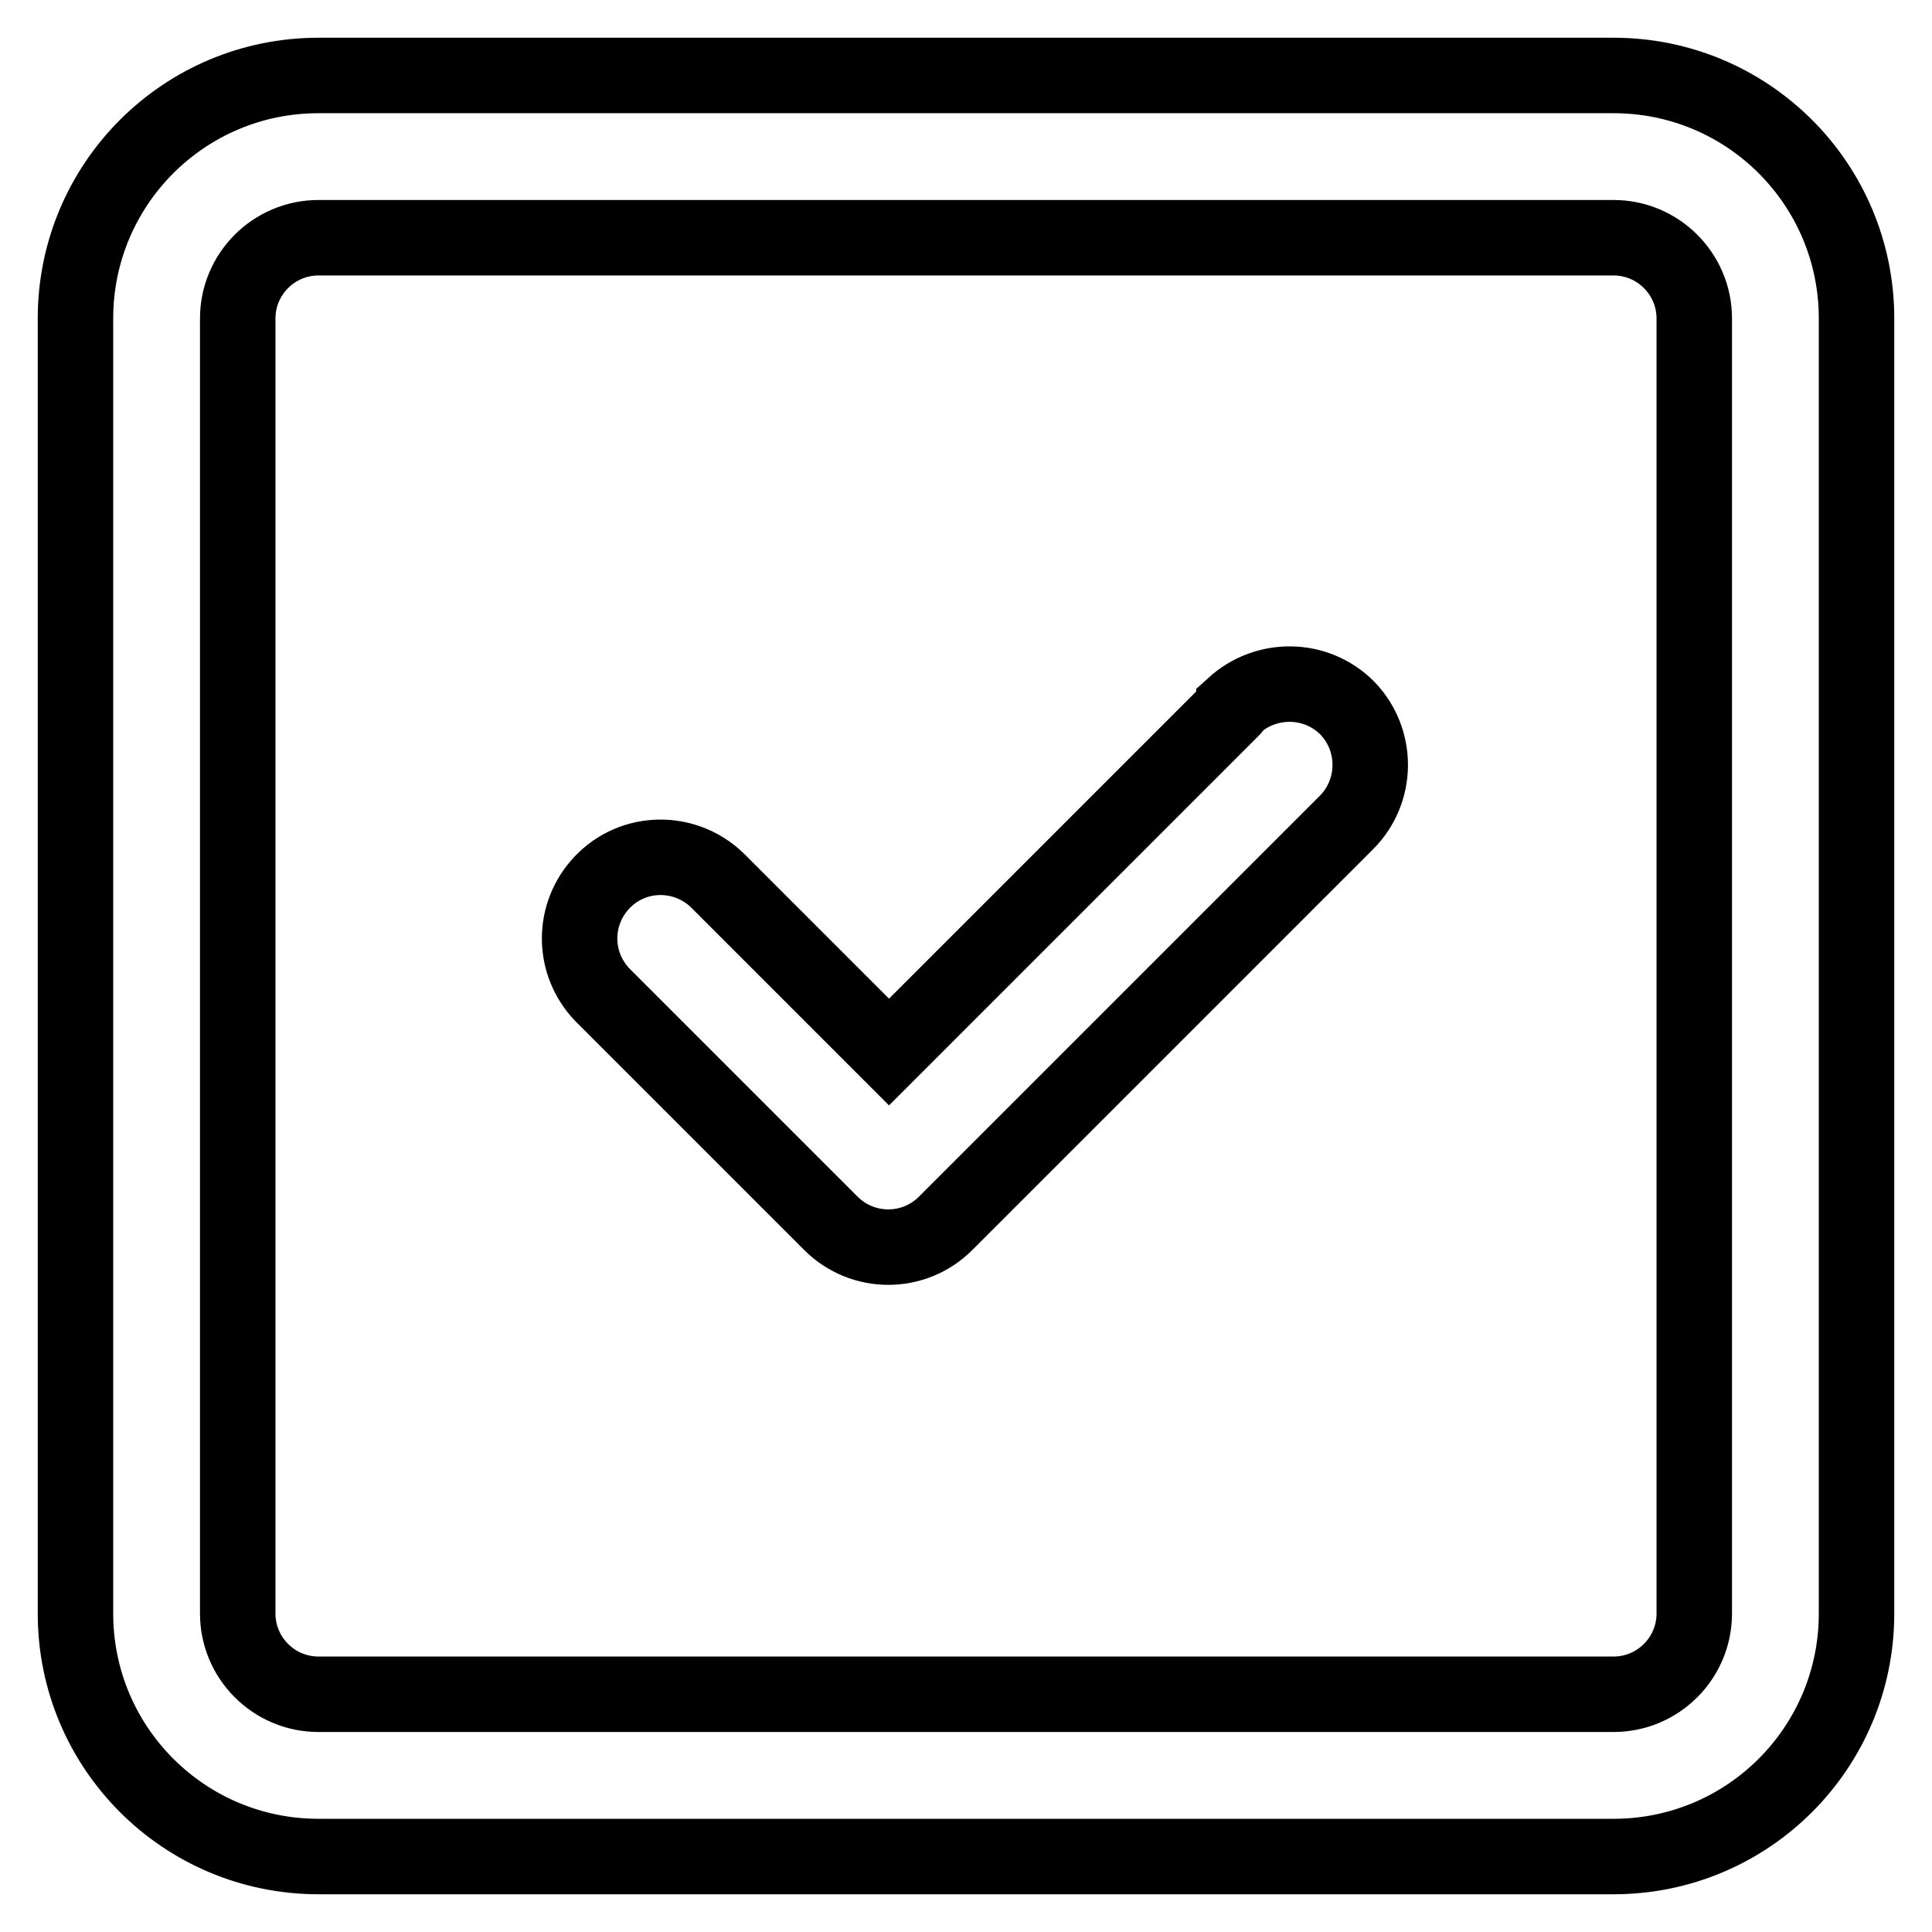 <?xml version="1.0" encoding="utf-8"?>
<!-- Svg Vector Icons : http://www.onlinewebfonts.com/icon -->
<!DOCTYPE svg PUBLIC "-//W3C//DTD SVG 1.1//EN" "http://www.w3.org/Graphics/SVG/1.1/DTD/svg11.dtd">
<svg version="1.1" xmlns="http://www.w3.org/2000/svg" xmlns:xlink="http://www.w3.org/1999/xlink" x="0px" y="0px" viewBox="0 0 256 256" enable-background="new 0 0 256 256" xml:space="preserve">
<g> <path stroke-width="10" fill-opacity="0" stroke="#000000"  d="M213.8,10H42.2C24.4,10,10,24.4,10,42.2v171.6c0,17.8,14.4,32.2,32.2,32.2h171.6 c17.8,0,32.2-14.4,32.2-32.2V42.2C246,24.4,231.6,10,213.8,10L213.8,10z M224.5,213.8c0,5.9-4.8,10.7-10.7,10.7H42.2 c-5.9,0-10.7-4.8-10.7-10.7l0,0V42.2c0-5.9,4.8-10.7,10.7-10.7l0,0h171.6c5.9,0,10.7,4.8,10.7,10.7l0,0V213.8L224.5,213.8z  M163.3,93.9l-45.5,45.5l-22.8-22.8c-4.3-4.1-11.1-4-15.2,0.3c-4,4.2-4,10.7,0,14.9l30.3,30.3c4.2,4.2,11,4.2,15.2,0l53.1-53.1 c4.2-4.2,4.2-11,0.1-15.2c-4.1-4.1-10.7-4.2-15-0.3C163.5,93.7,163.4,93.8,163.3,93.9L163.3,93.9z"/></g>
</svg>